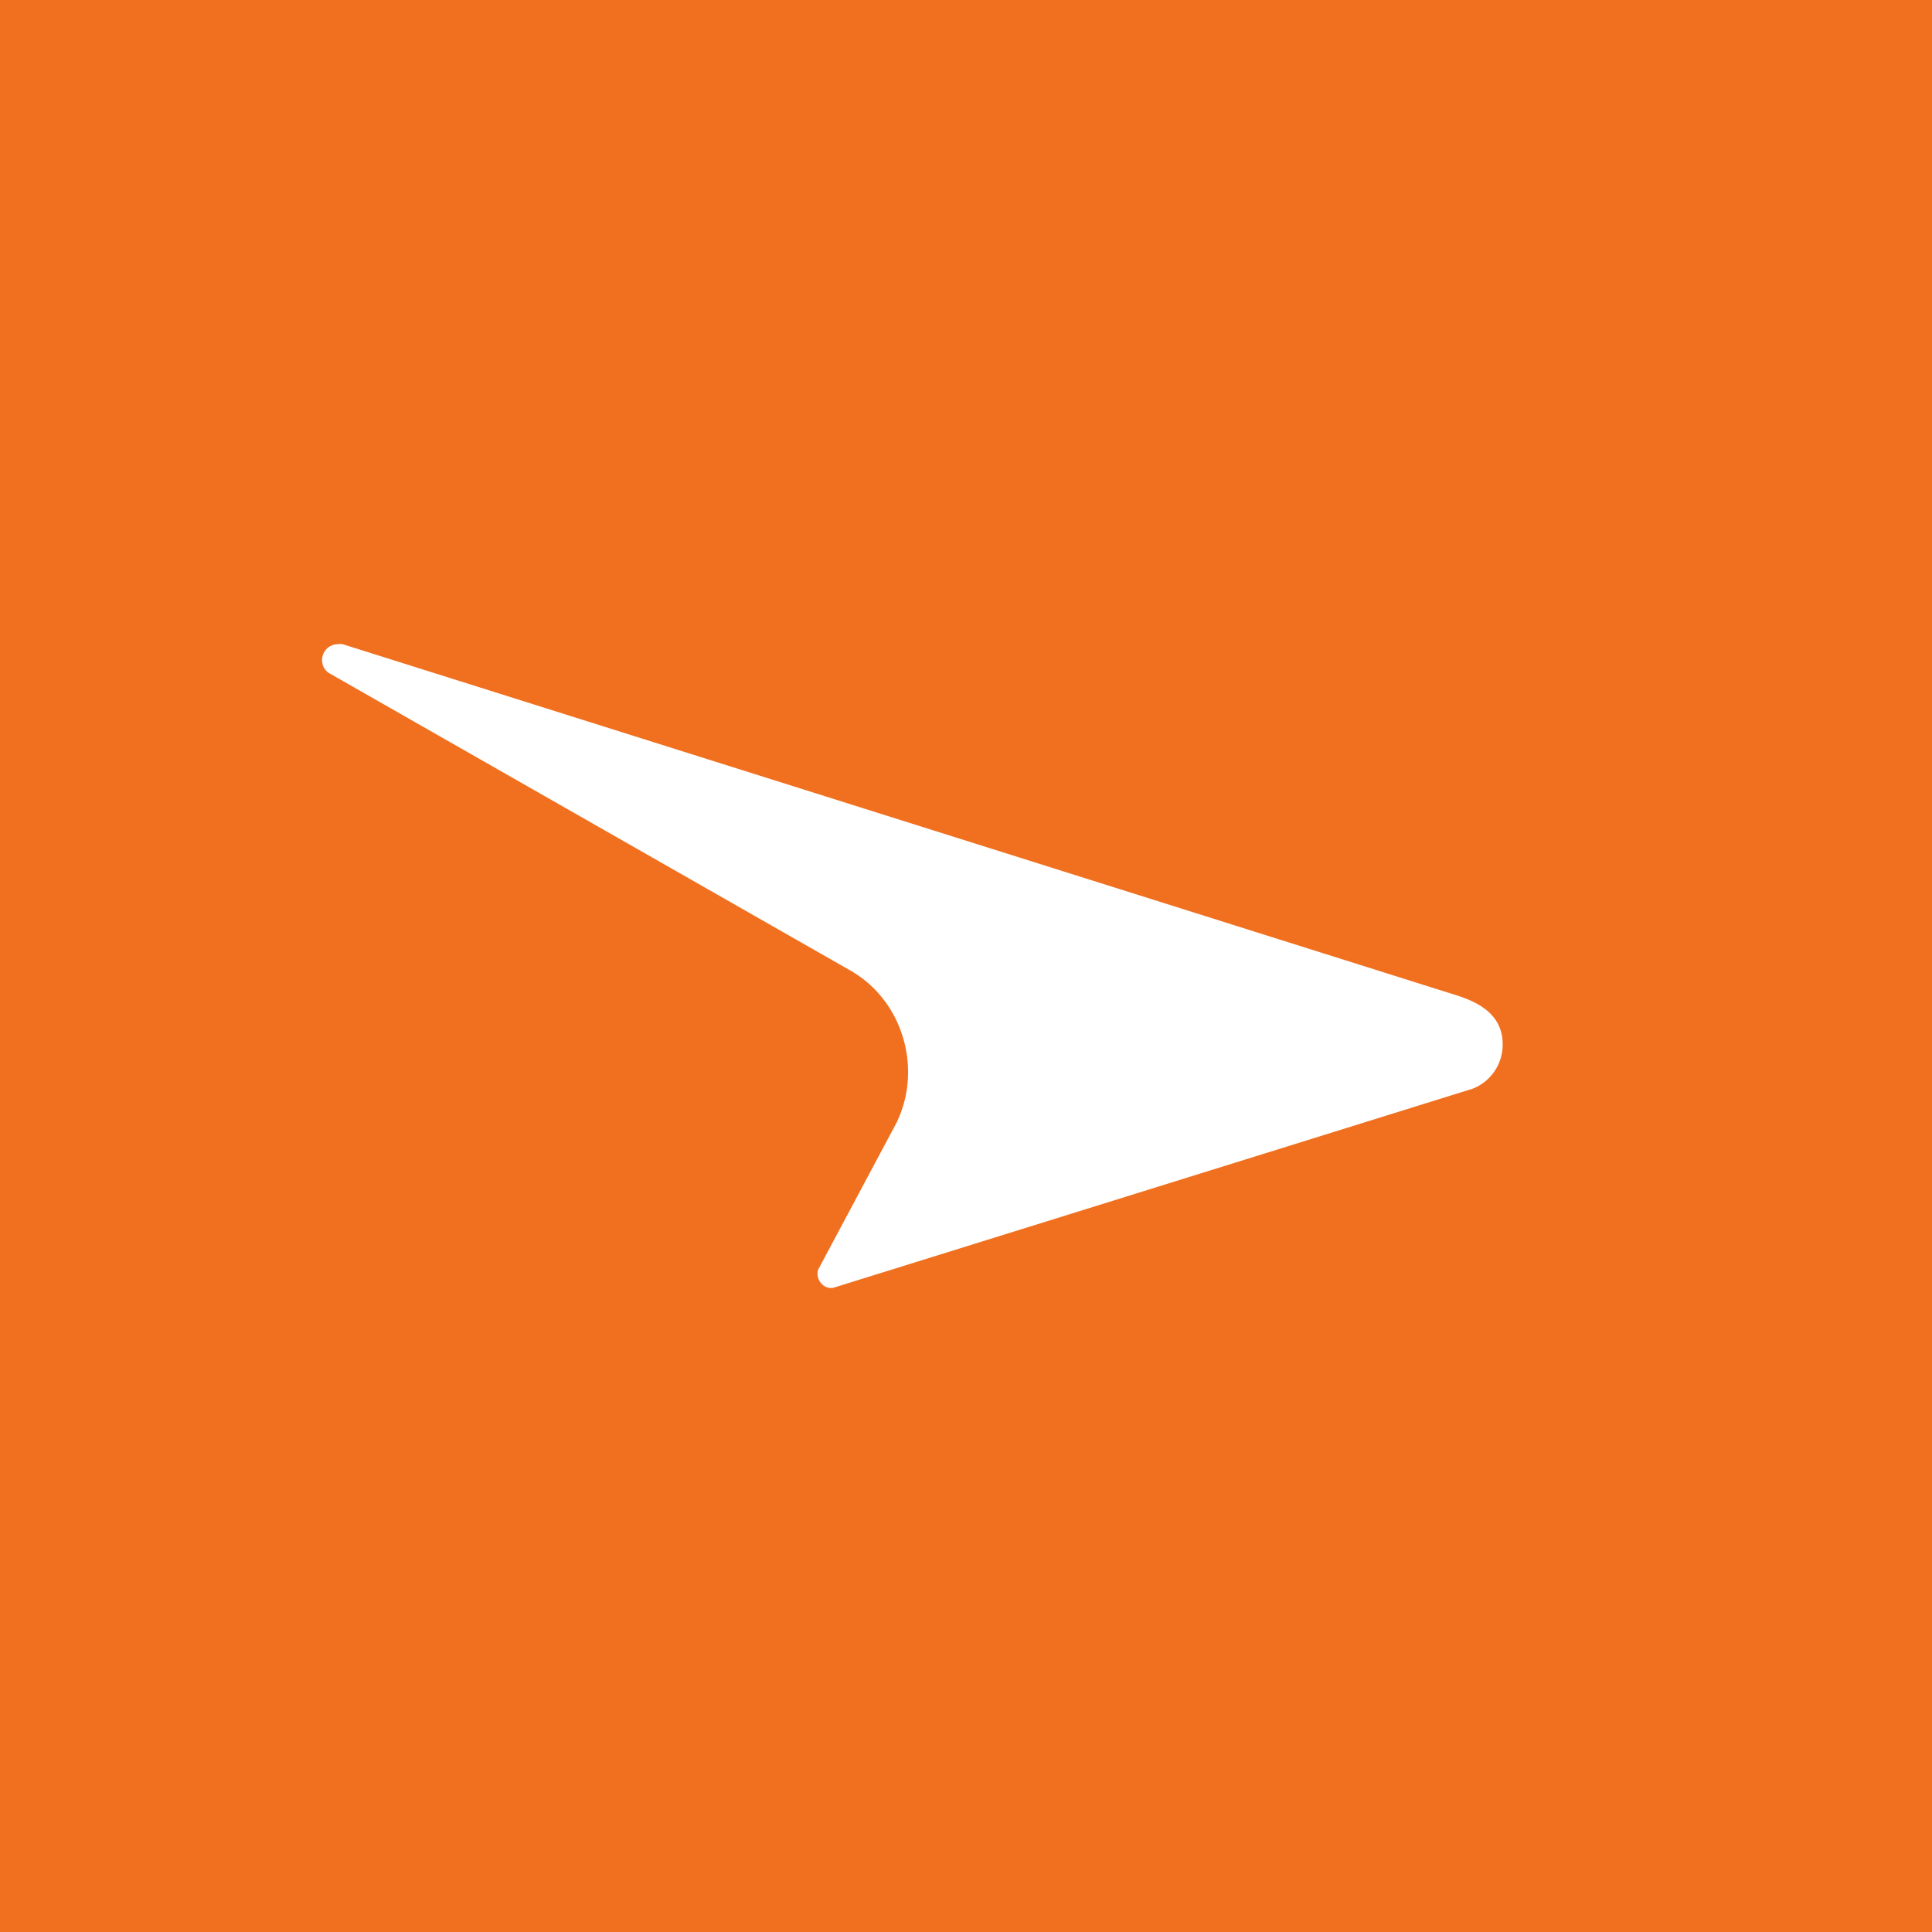 <!-- by TradingView --><svg width="18" height="18" fill="none" xmlns="http://www.w3.org/2000/svg"><path fill="#F0701F" d="M0 0h18v18H0z"/><path d="M7.948 9.057c.47.286.643.904.408 1.397l-.734 1.376a.136.136 0 00.078.162c.02.008.043.01.064.006l5.957-1.855A.44.44 0 0014 9.73c0-.268-.208-.387-.43-.457L3.193 6.002a.128.128 0 00-.048 0 .144.144 0 00-.102.044.15.15 0 00-.024.176c.012.021.03.04.05.051l4.88 2.784z" fill="#fff"/></svg>